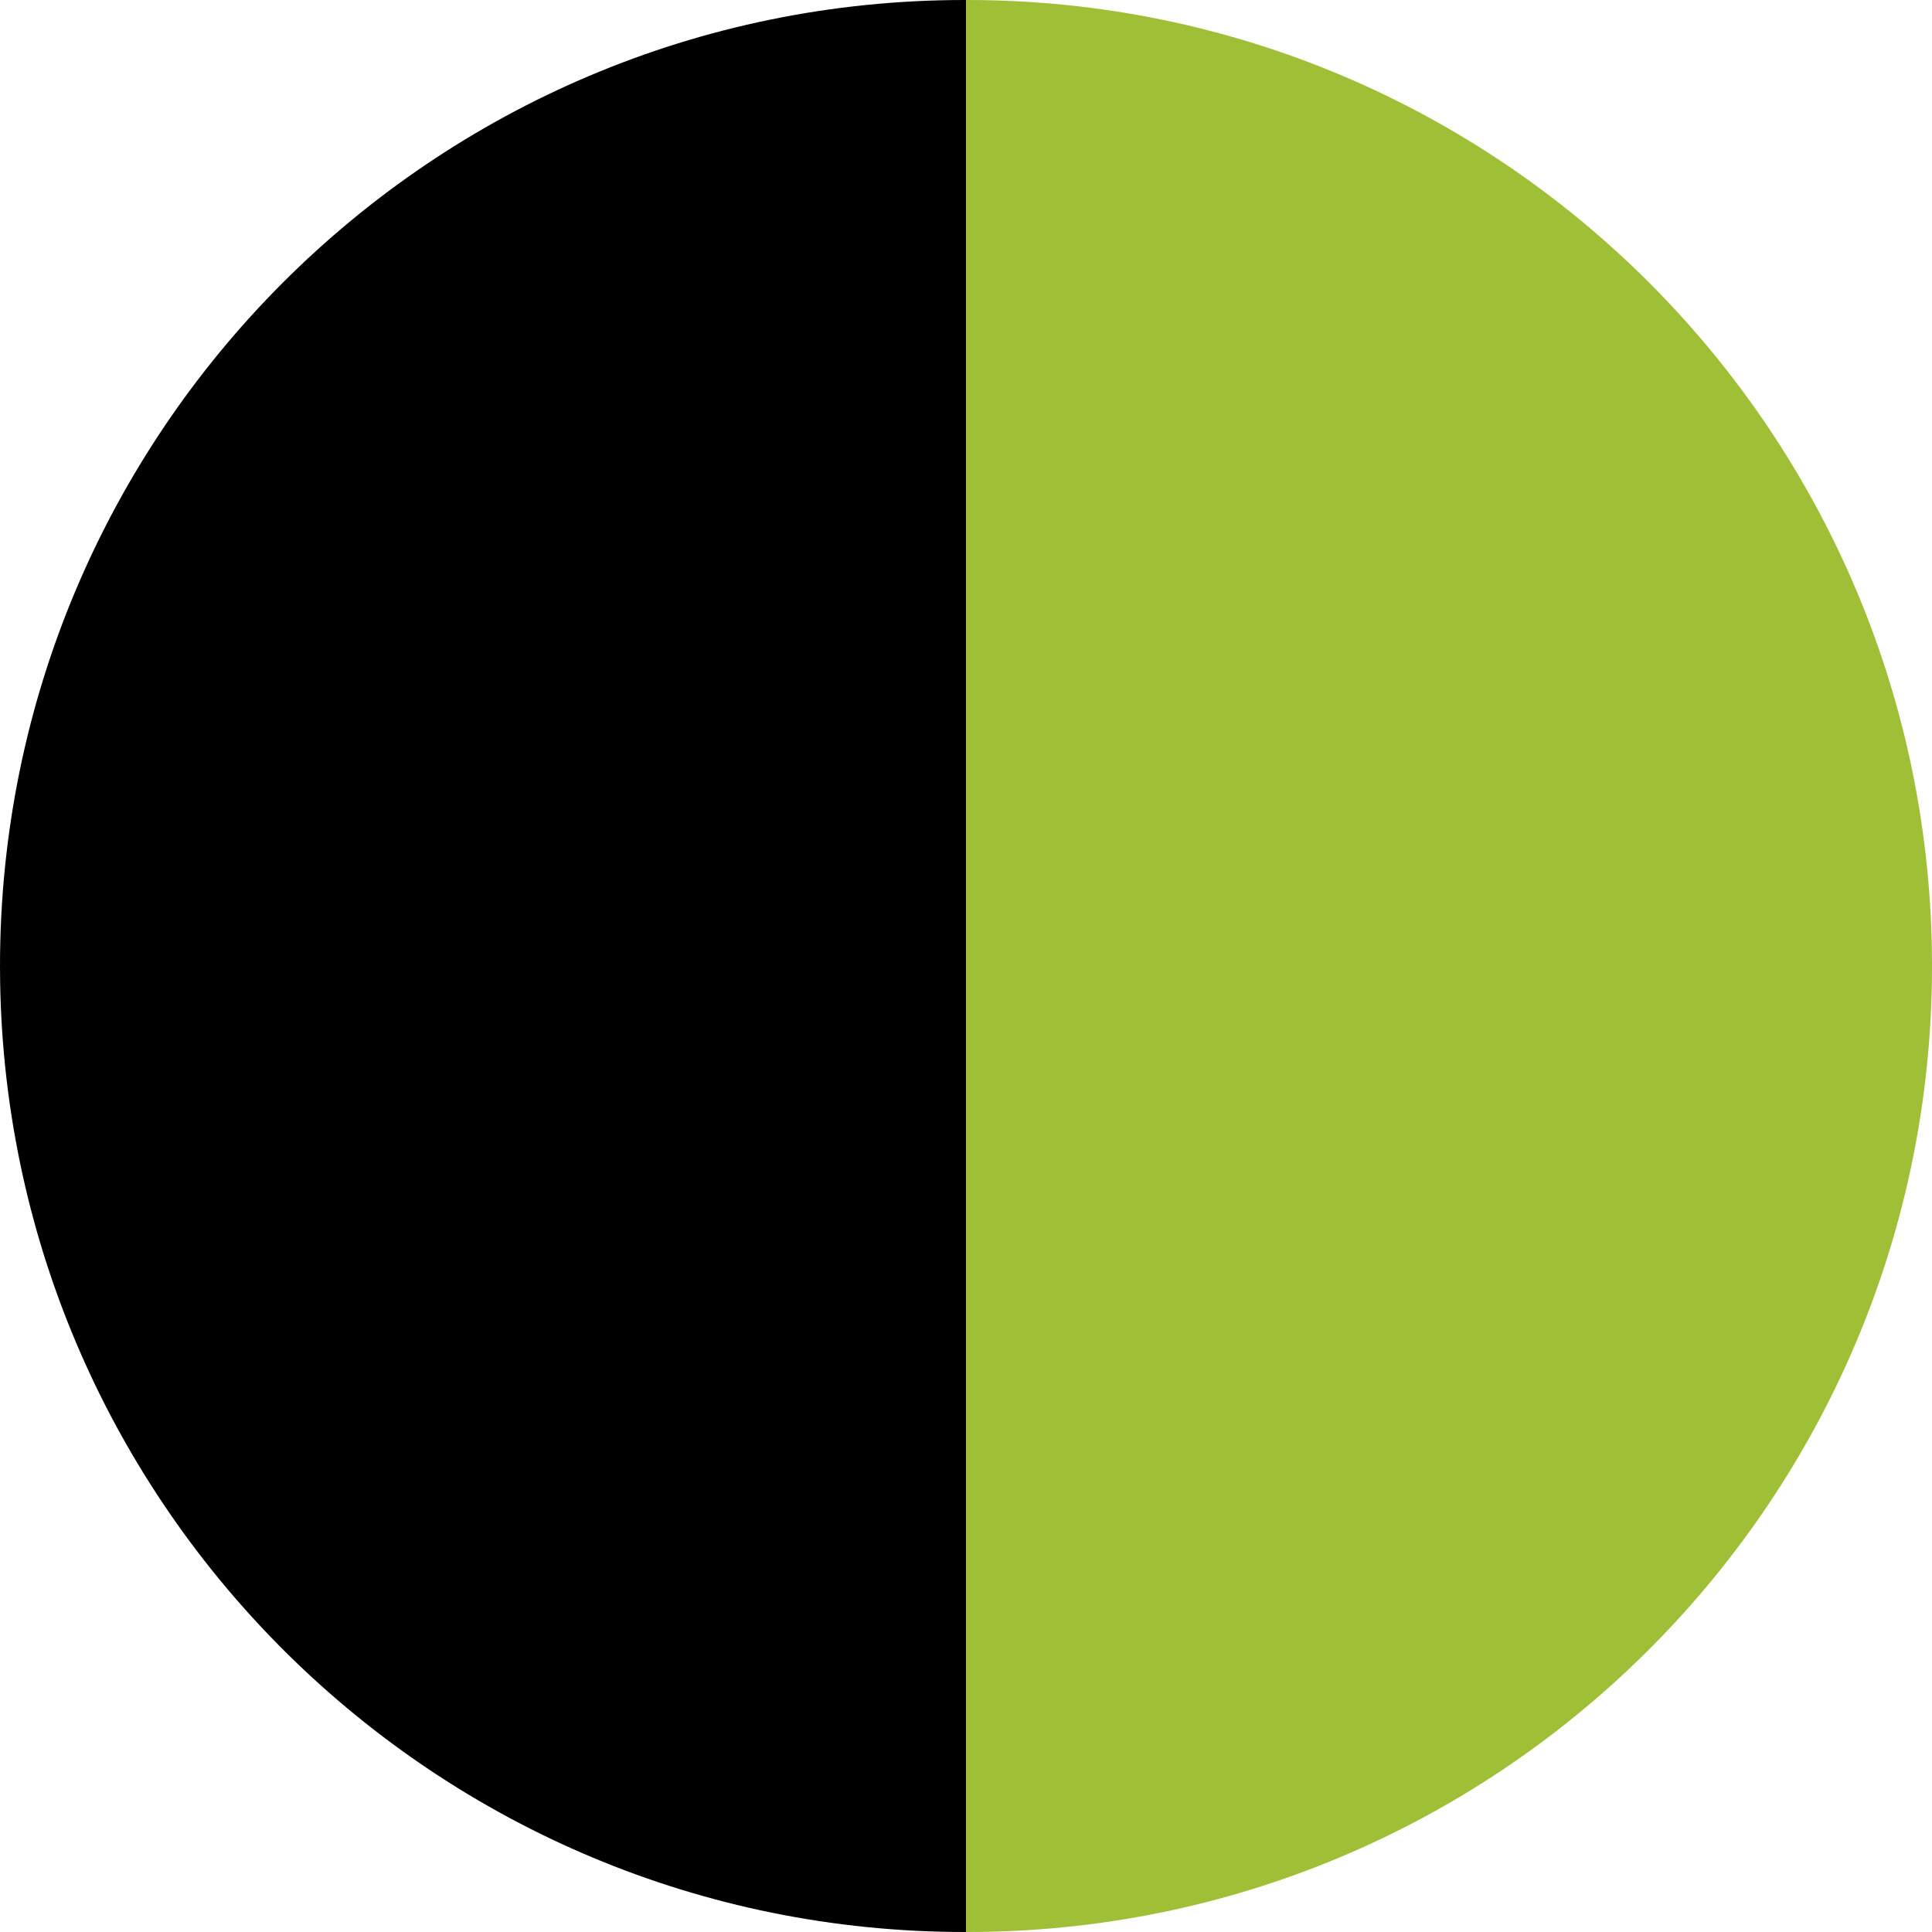<?xml version="1.0" encoding="UTF-8"?>
<svg width="900px" height="900px" viewBox="0 0 900 900" version="1.1" xmlns="http://www.w3.org/2000/svg" xmlns:xlink="http://www.w3.org/1999/xlink">
    <title>Group 9</title>
    <g id="Page-1" stroke="none" stroke-width="1" fill="none" fill-rule="evenodd">
        <g id="Group-9">
            <path d="M449.382,0 C449.589,0 449.795,0 450.002,0 L450,899.995 L449.382,900 C203.677,900 4.029,702.537 0.06,457.442 L-5.2705093e-13,450 C-5.2705093e-13,201.472 201.195,0 449.382,0 Z" id="Combined-Shape" fill="#000000"></path>
            <path d="M899.382,0 C899.589,0 899.795,0 900.002,0 L900,899.995 L899.382,900 C653.677,900 454.029,702.537 450.06,457.442 L450,450 C450,201.472 651.195,0 899.382,0 Z" id="Combined-Shape" fill="#9FBF37" transform="translate(675.001, 450) scale(-1, 1) translate(-675.001, -450) "></path>
        </g>
    </g>
</svg>